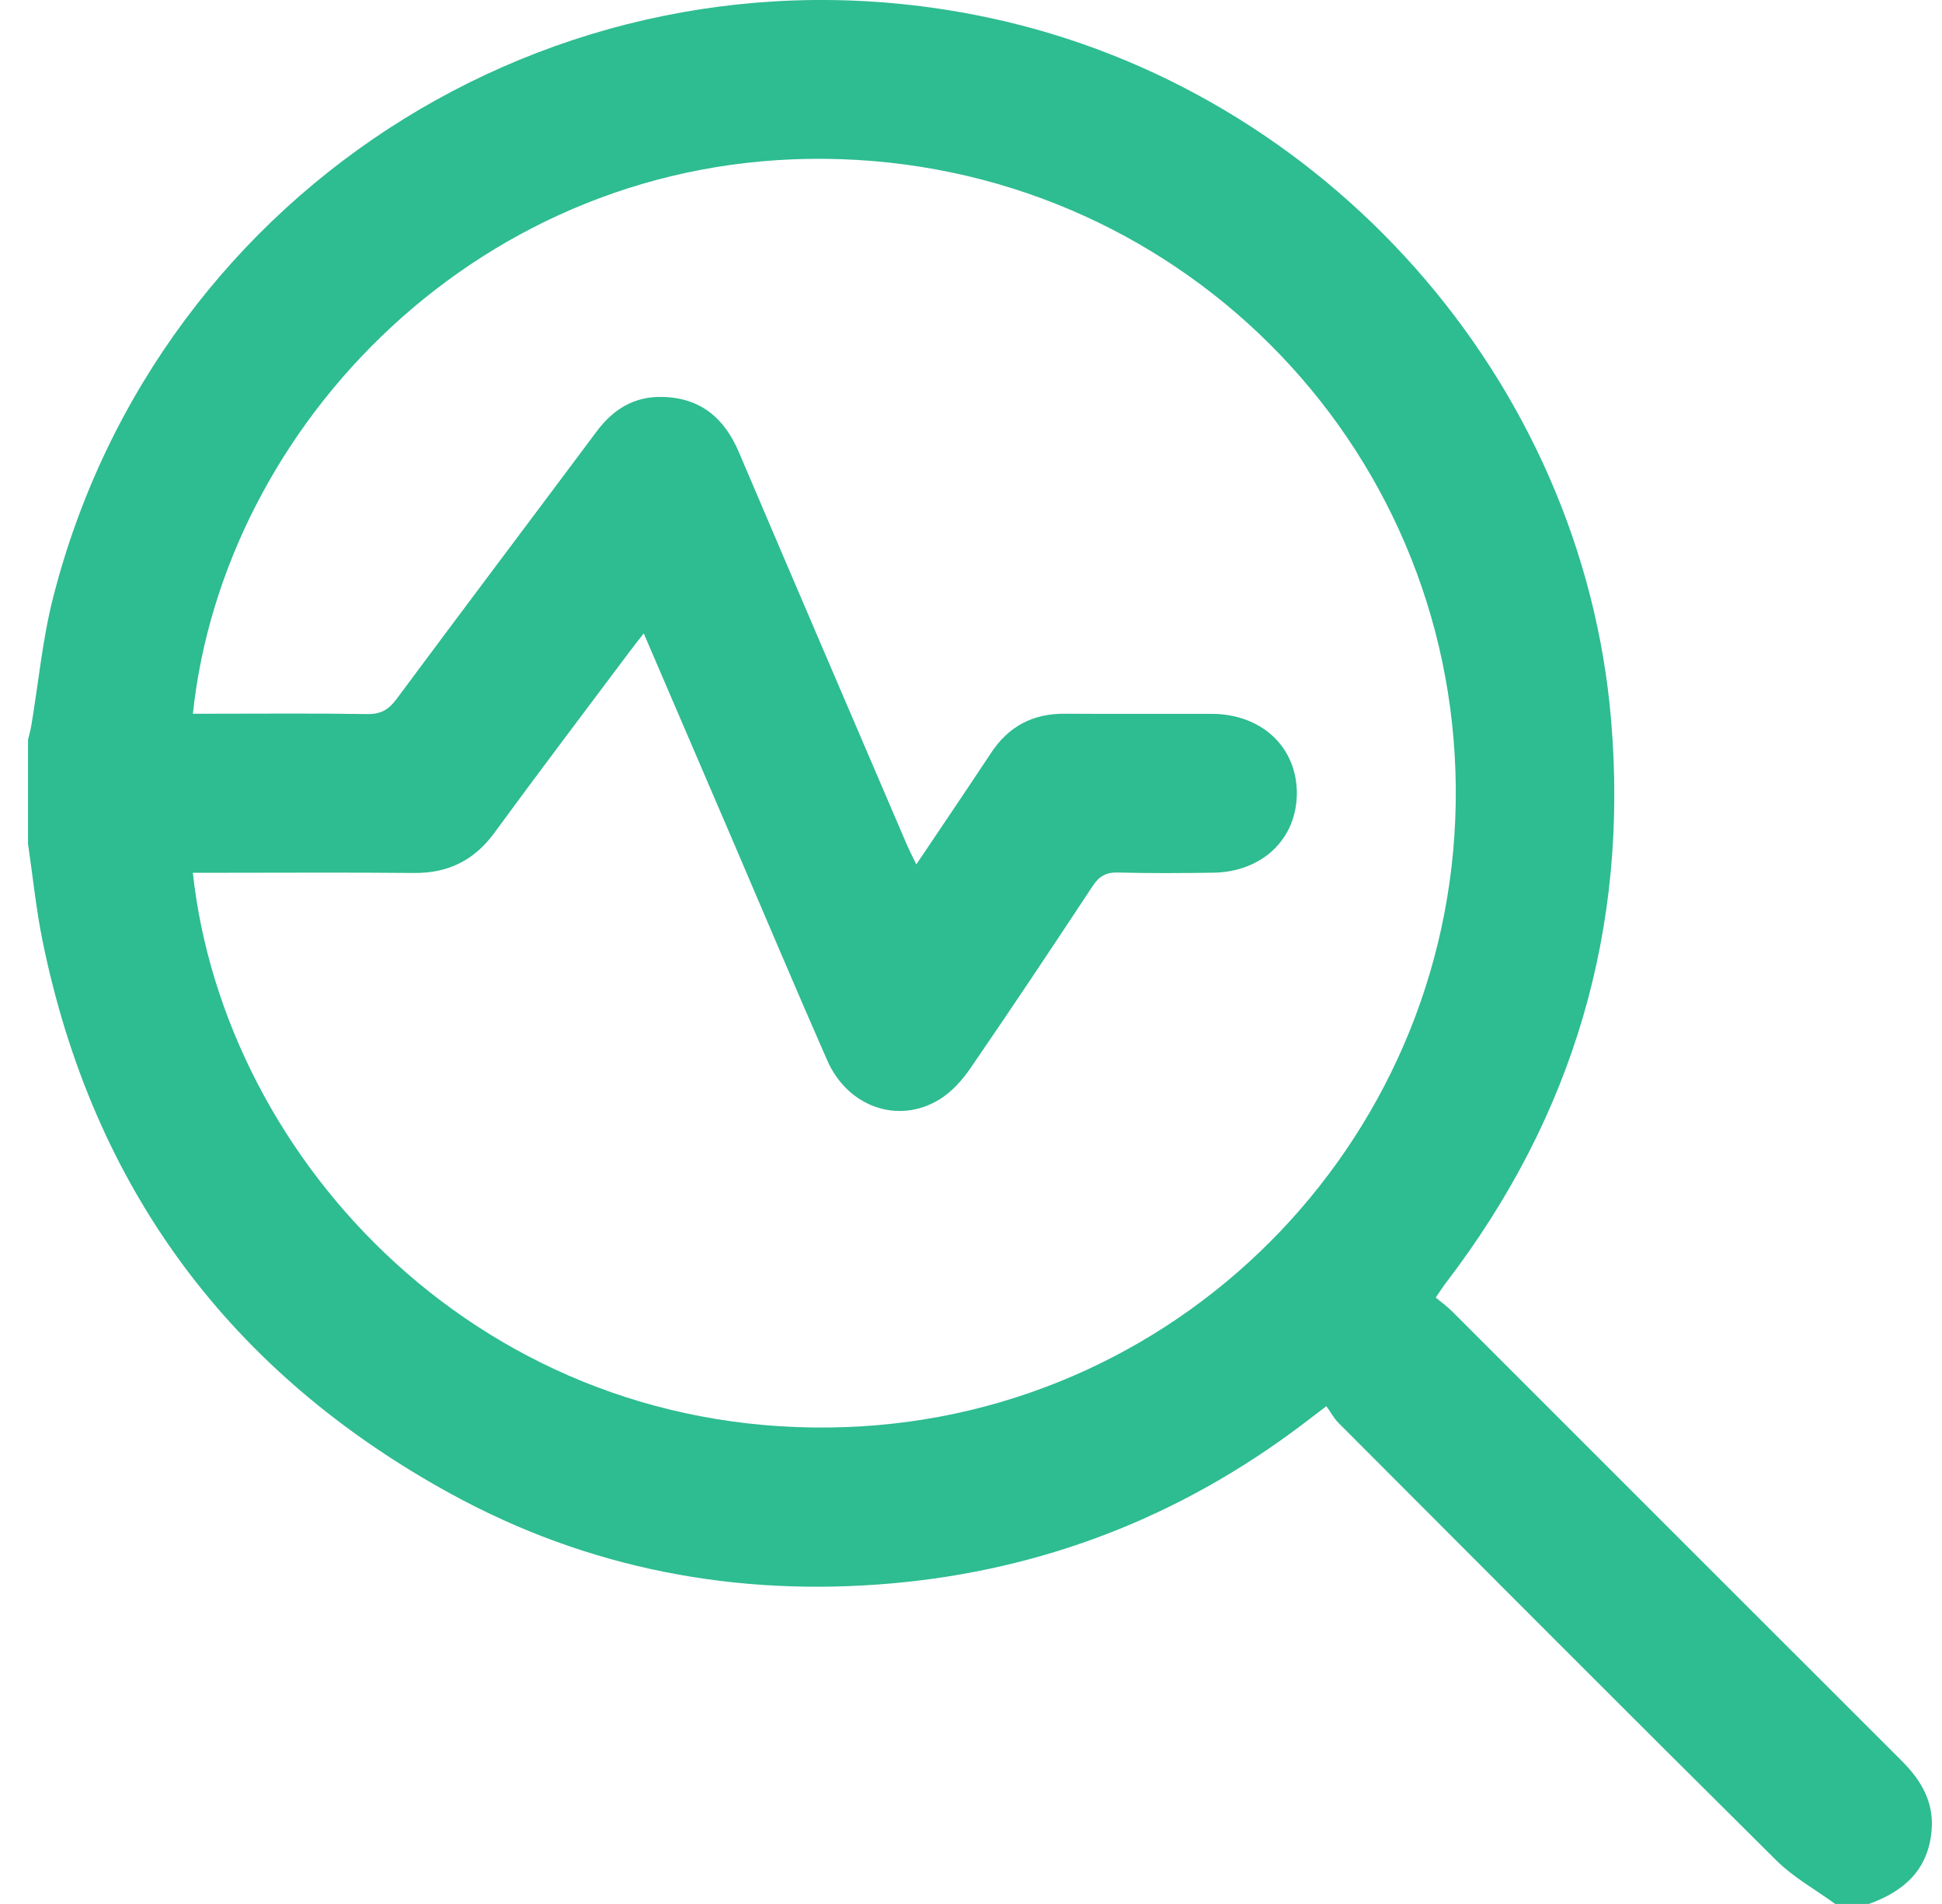 <svg width="51" height="50" viewBox="0 0 51 50" fill="none" xmlns="http://www.w3.org/2000/svg">
<path d="M49.075 49.999H48.196C47.678 49.622 47.103 49.305 46.653 48.859C42.805 45.044 38.981 41.205 35.154 37.37C35.028 37.245 34.944 37.081 34.833 36.927C34.543 37.147 34.351 37.295 34.158 37.441C30.973 39.836 27.393 41.227 23.43 41.58C19.344 41.942 15.444 41.203 11.842 39.23C6.042 36.052 2.442 31.205 1.117 24.706C0.946 23.867 0.862 23.01 0.736 22.162C0.736 21.25 0.736 20.339 0.736 19.427C0.765 19.303 0.802 19.18 0.822 19.055C1.01 17.934 1.115 16.792 1.394 15.695C4.169 4.809 15.01 -1.887 26 0.472C34.808 2.362 41.56 9.973 42.311 18.916C42.771 24.385 41.319 29.313 37.98 33.678C37.895 33.789 37.819 33.909 37.705 34.074C37.861 34.205 38.007 34.31 38.134 34.437C42.071 38.371 46.003 42.31 49.943 46.242C50.453 46.751 50.787 47.318 50.728 48.055C50.646 49.098 50.002 49.672 49.073 50.001L49.075 49.999ZM5.064 22.918C5.893 30.533 12.753 37.827 22.225 37.476C31.215 37.143 38.302 29.69 38.231 20.69C38.16 11.578 30.821 4.257 21.66 4.171C12.659 4.086 5.866 11.15 5.066 18.743H5.55C6.917 18.743 8.284 18.73 9.651 18.752C10.002 18.757 10.206 18.636 10.411 18.361C12.157 16.009 13.921 13.672 15.672 11.326C16.11 10.739 16.667 10.401 17.412 10.424C18.407 10.452 19.027 10.986 19.406 11.878C20.863 15.302 22.332 18.721 23.798 22.141C23.869 22.309 23.954 22.472 24.064 22.7C24.748 21.68 25.395 20.728 26.03 19.767C26.491 19.07 27.129 18.738 27.961 18.743C29.247 18.751 30.531 18.743 31.817 18.746C33.121 18.748 34.047 19.605 34.057 20.81C34.066 22.022 33.155 22.901 31.855 22.918C31.026 22.93 30.195 22.935 29.365 22.913C29.051 22.904 28.867 23.007 28.694 23.269C27.637 24.872 26.573 26.469 25.487 28.05C25.271 28.365 24.994 28.674 24.674 28.871C23.591 29.536 22.262 29.073 21.723 27.843C20.859 25.879 20.028 23.902 19.182 21.932C18.432 20.186 17.682 18.442 16.906 16.634C16.764 16.816 16.654 16.951 16.55 17.091C15.361 18.68 14.161 20.26 12.989 21.863C12.454 22.596 11.767 22.934 10.866 22.925C9.109 22.908 7.351 22.92 5.595 22.92C5.42 22.92 5.245 22.92 5.065 22.92L5.064 22.918Z" fill="#2EBC91"/>
</svg>
